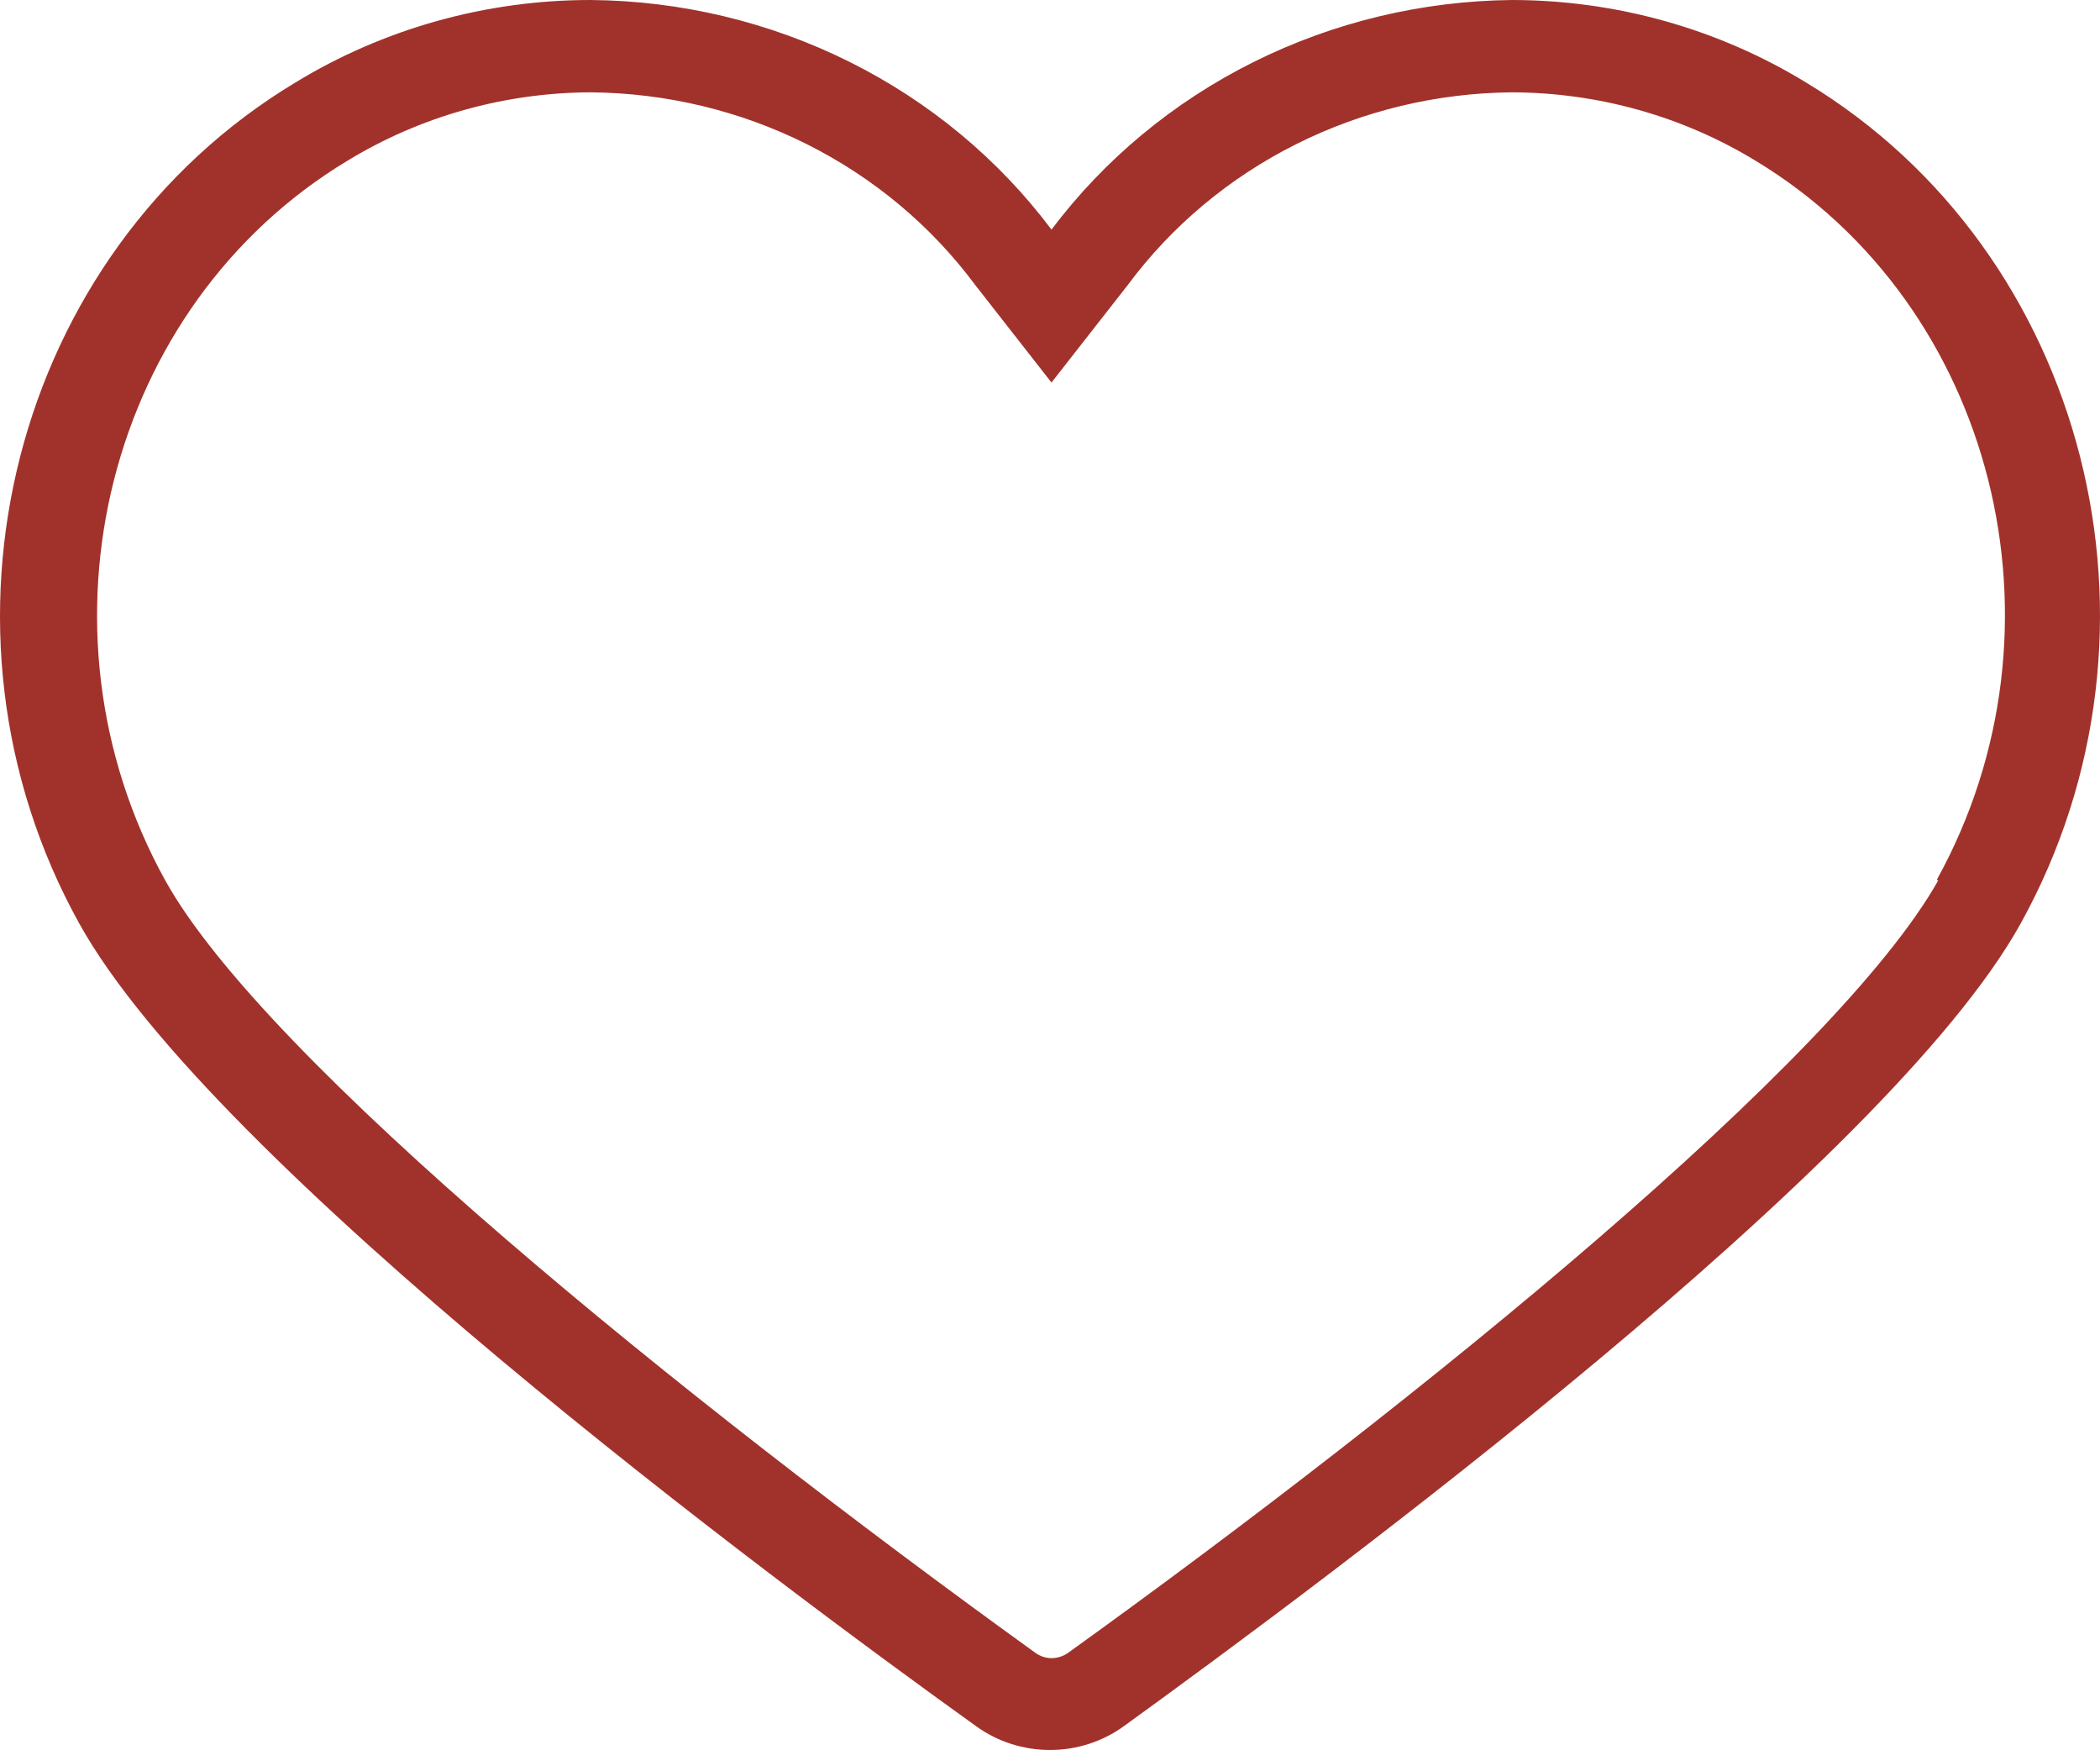 <?xml version="1.0" encoding="UTF-8"?> <svg xmlns="http://www.w3.org/2000/svg" width="1217" height="1014" viewBox="0 0 1217 1014" fill="none"><path d="M1046.71 47.841C995.736 16.663 936.643 0.075 876.291 7.02118e-05C824.124 0.525 772.81 12.832 726.458 35.937C680.105 59.041 640.003 92.299 609.364 133.049C578.774 92.25 538.682 58.955 492.319 35.846C445.956 12.736 394.617 0.458 342.438 7.02118e-05C281.793 -0.039 222.386 16.552 171.135 47.841C7.459 146.353 -48.566 364.609 45.885 535.024C123.03 674.301 448.328 916.053 565.952 1000.41C578.248 1009.23 593.162 1014 608.484 1014C623.806 1014 638.721 1009.23 651.017 1000.41C768.347 915.486 1093.94 674.301 1171.08 535.024C1265.53 364.326 1209.51 146.07 1046.71 47.841ZM1123.27 510.113C1064.61 614.287 824.959 809.614 619.044 957.666C616.242 959.669 612.851 960.76 609.364 960.78C605.967 960.759 602.67 959.666 599.978 957.666C394.65 809.614 153.536 614.287 95.751 510.113C14.793 363.76 62.311 176.926 201.348 93.134C243.583 67.389 292.483 53.653 342.438 53.503C386.024 53.871 428.905 64.163 467.592 83.544C506.279 102.925 539.678 130.847 565.072 165.037L609.364 221.654L653.656 165.037C679.051 130.847 712.45 102.925 751.136 83.544C789.823 64.163 832.704 53.871 876.291 53.503C926.246 53.653 975.145 67.389 1017.38 93.134C1155.83 176.643 1203.35 363.477 1122.39 509.831L1123.27 510.113Z" fill="#A1322B"></path></svg> 